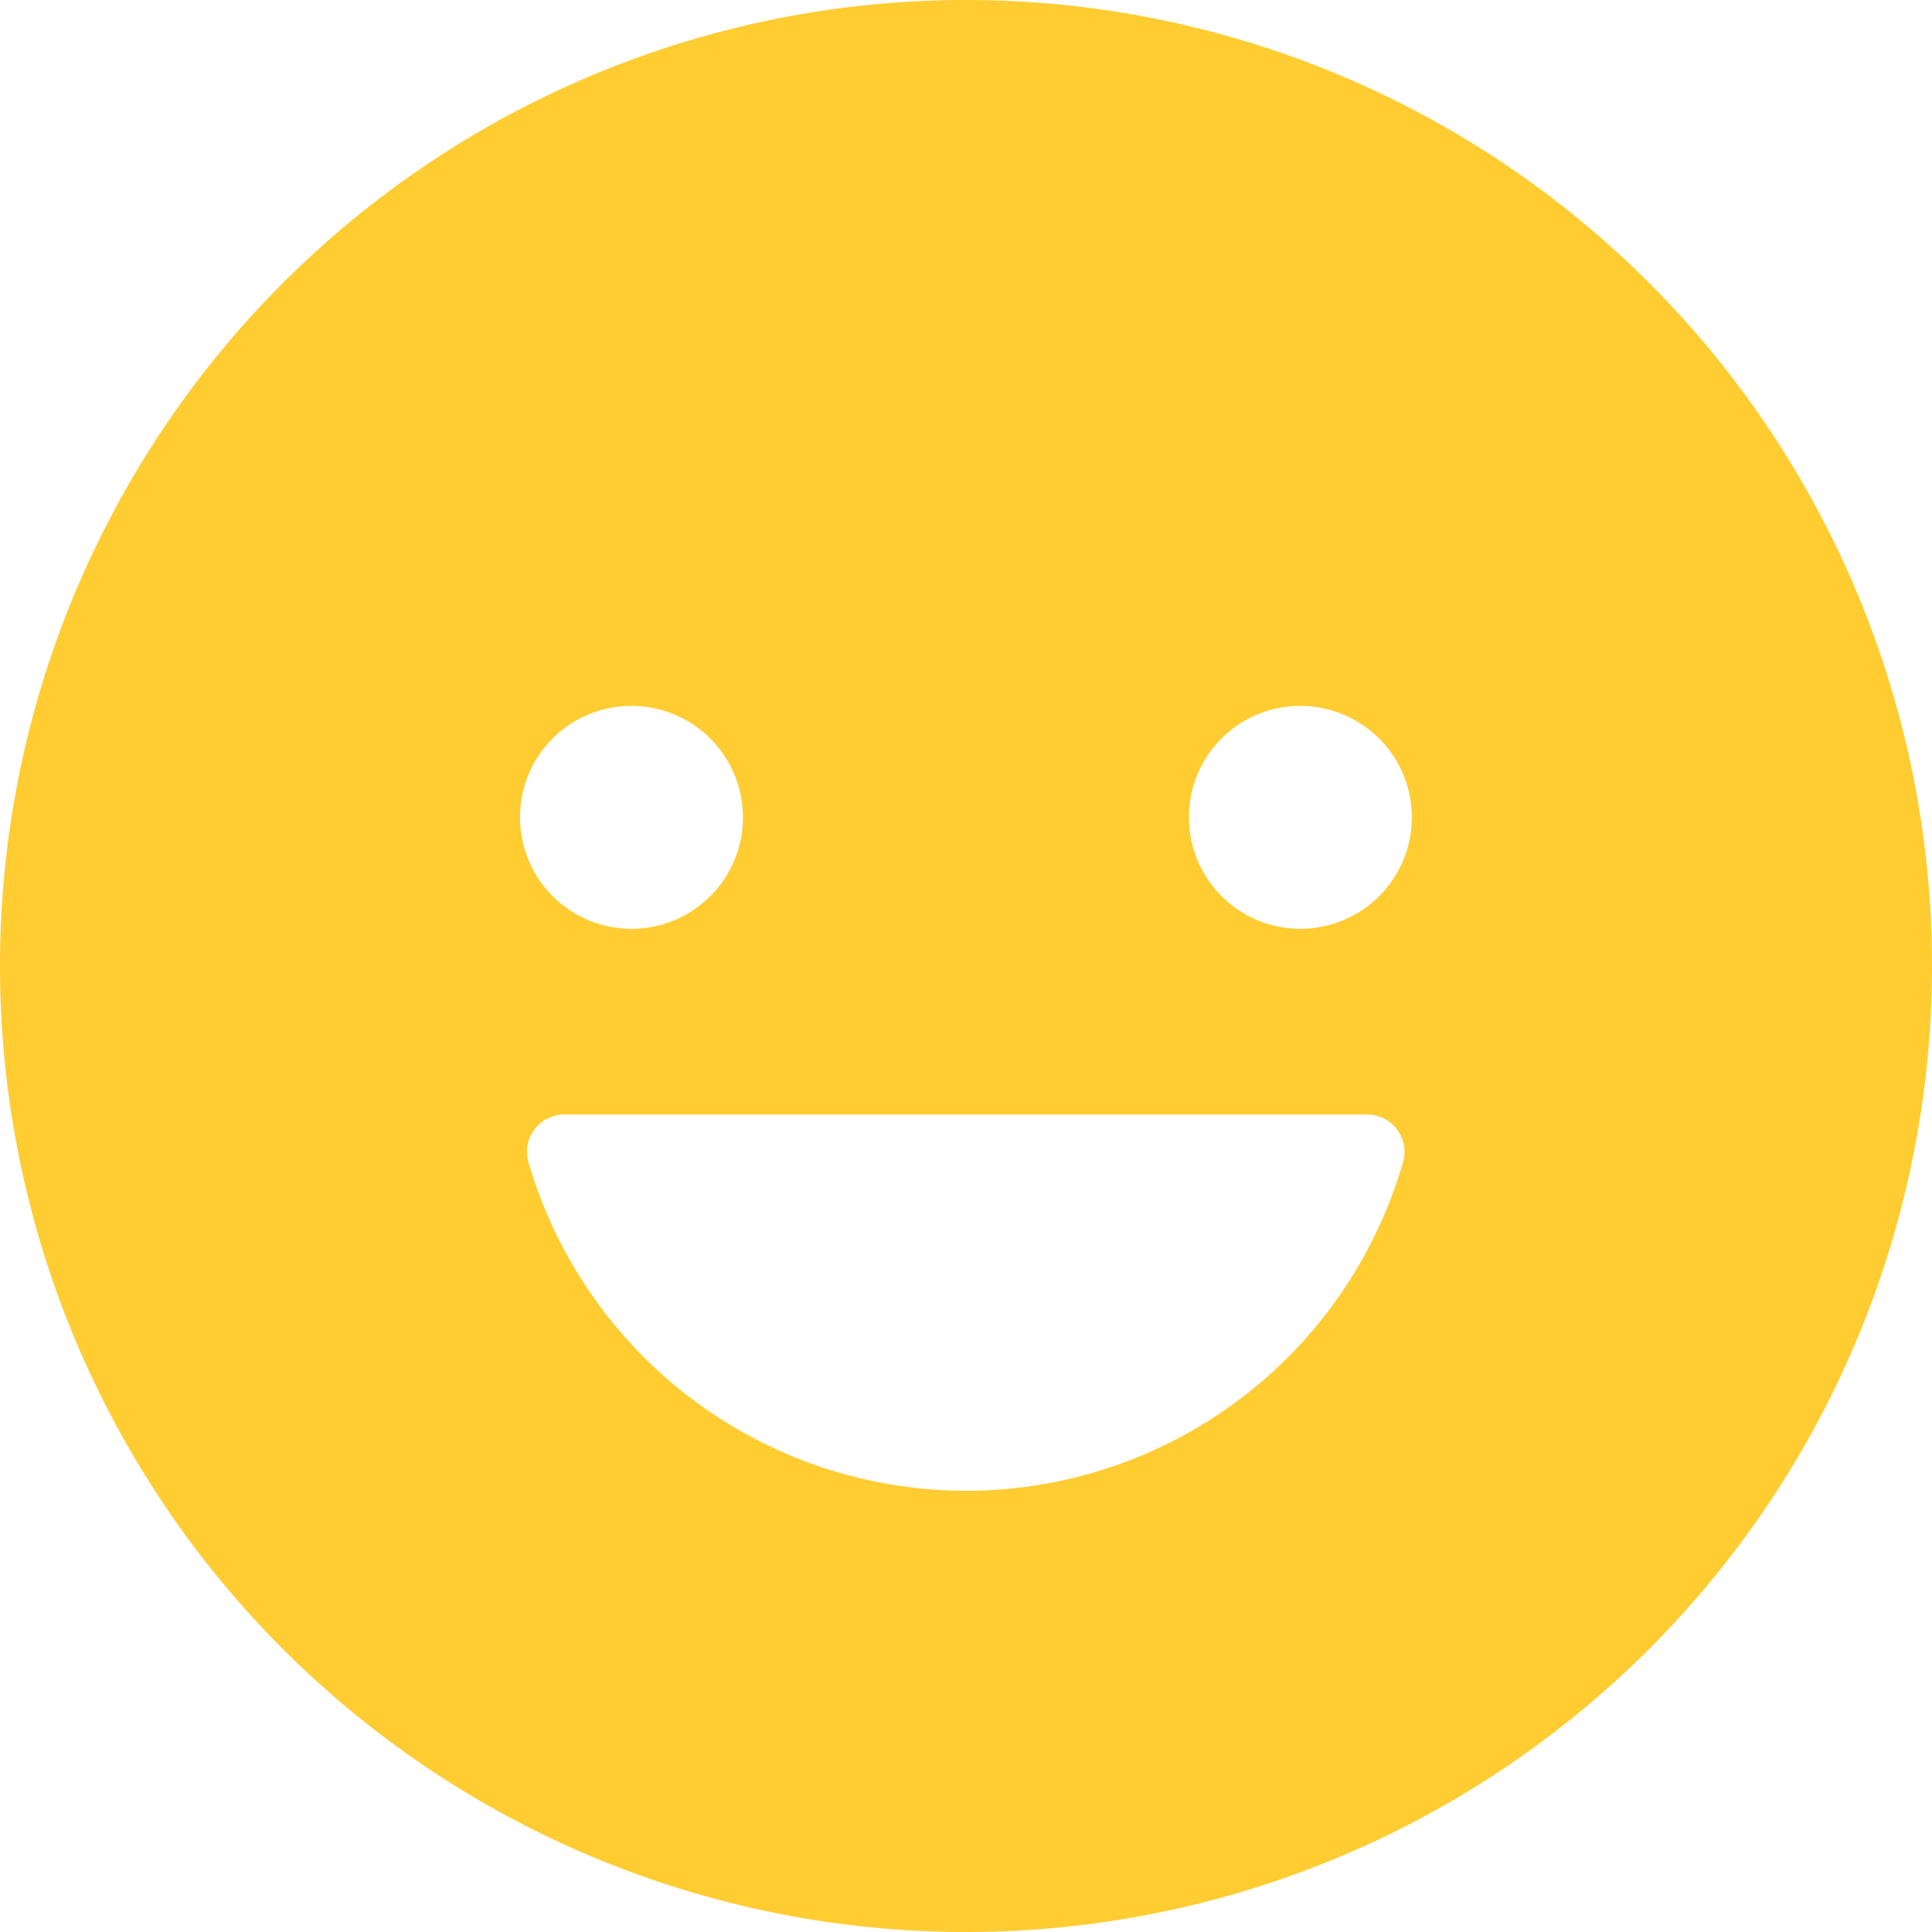 <svg xmlns="http://www.w3.org/2000/svg" width="61.764" height="61.764" viewBox="0 0 61.764 61.764">
  <path id="Icon_ionic-ios-happy" data-name="Icon ionic-ios-happy" d="M34.257,3.375A30.882,30.882,0,1,0,65.139,34.257,30.877,30.877,0,0,0,34.257,3.375Zm10.69,22.567a3.563,3.563,0,1,1-3.563,3.563A3.555,3.555,0,0,1,44.947,25.942Zm-21.38,0A3.563,3.563,0,1,1,20,29.506,3.555,3.555,0,0,1,23.567,25.942Zm10.69,25.091a14.577,14.577,0,0,1-13.986-10.5,1.193,1.193,0,0,1,1.143-1.529H47.085a1.194,1.194,0,0,1,1.143,1.529A14.545,14.545,0,0,1,34.257,51.034Z" transform="translate(-3.375 -3.375)" fill="#ffcc31"/>
</svg>
